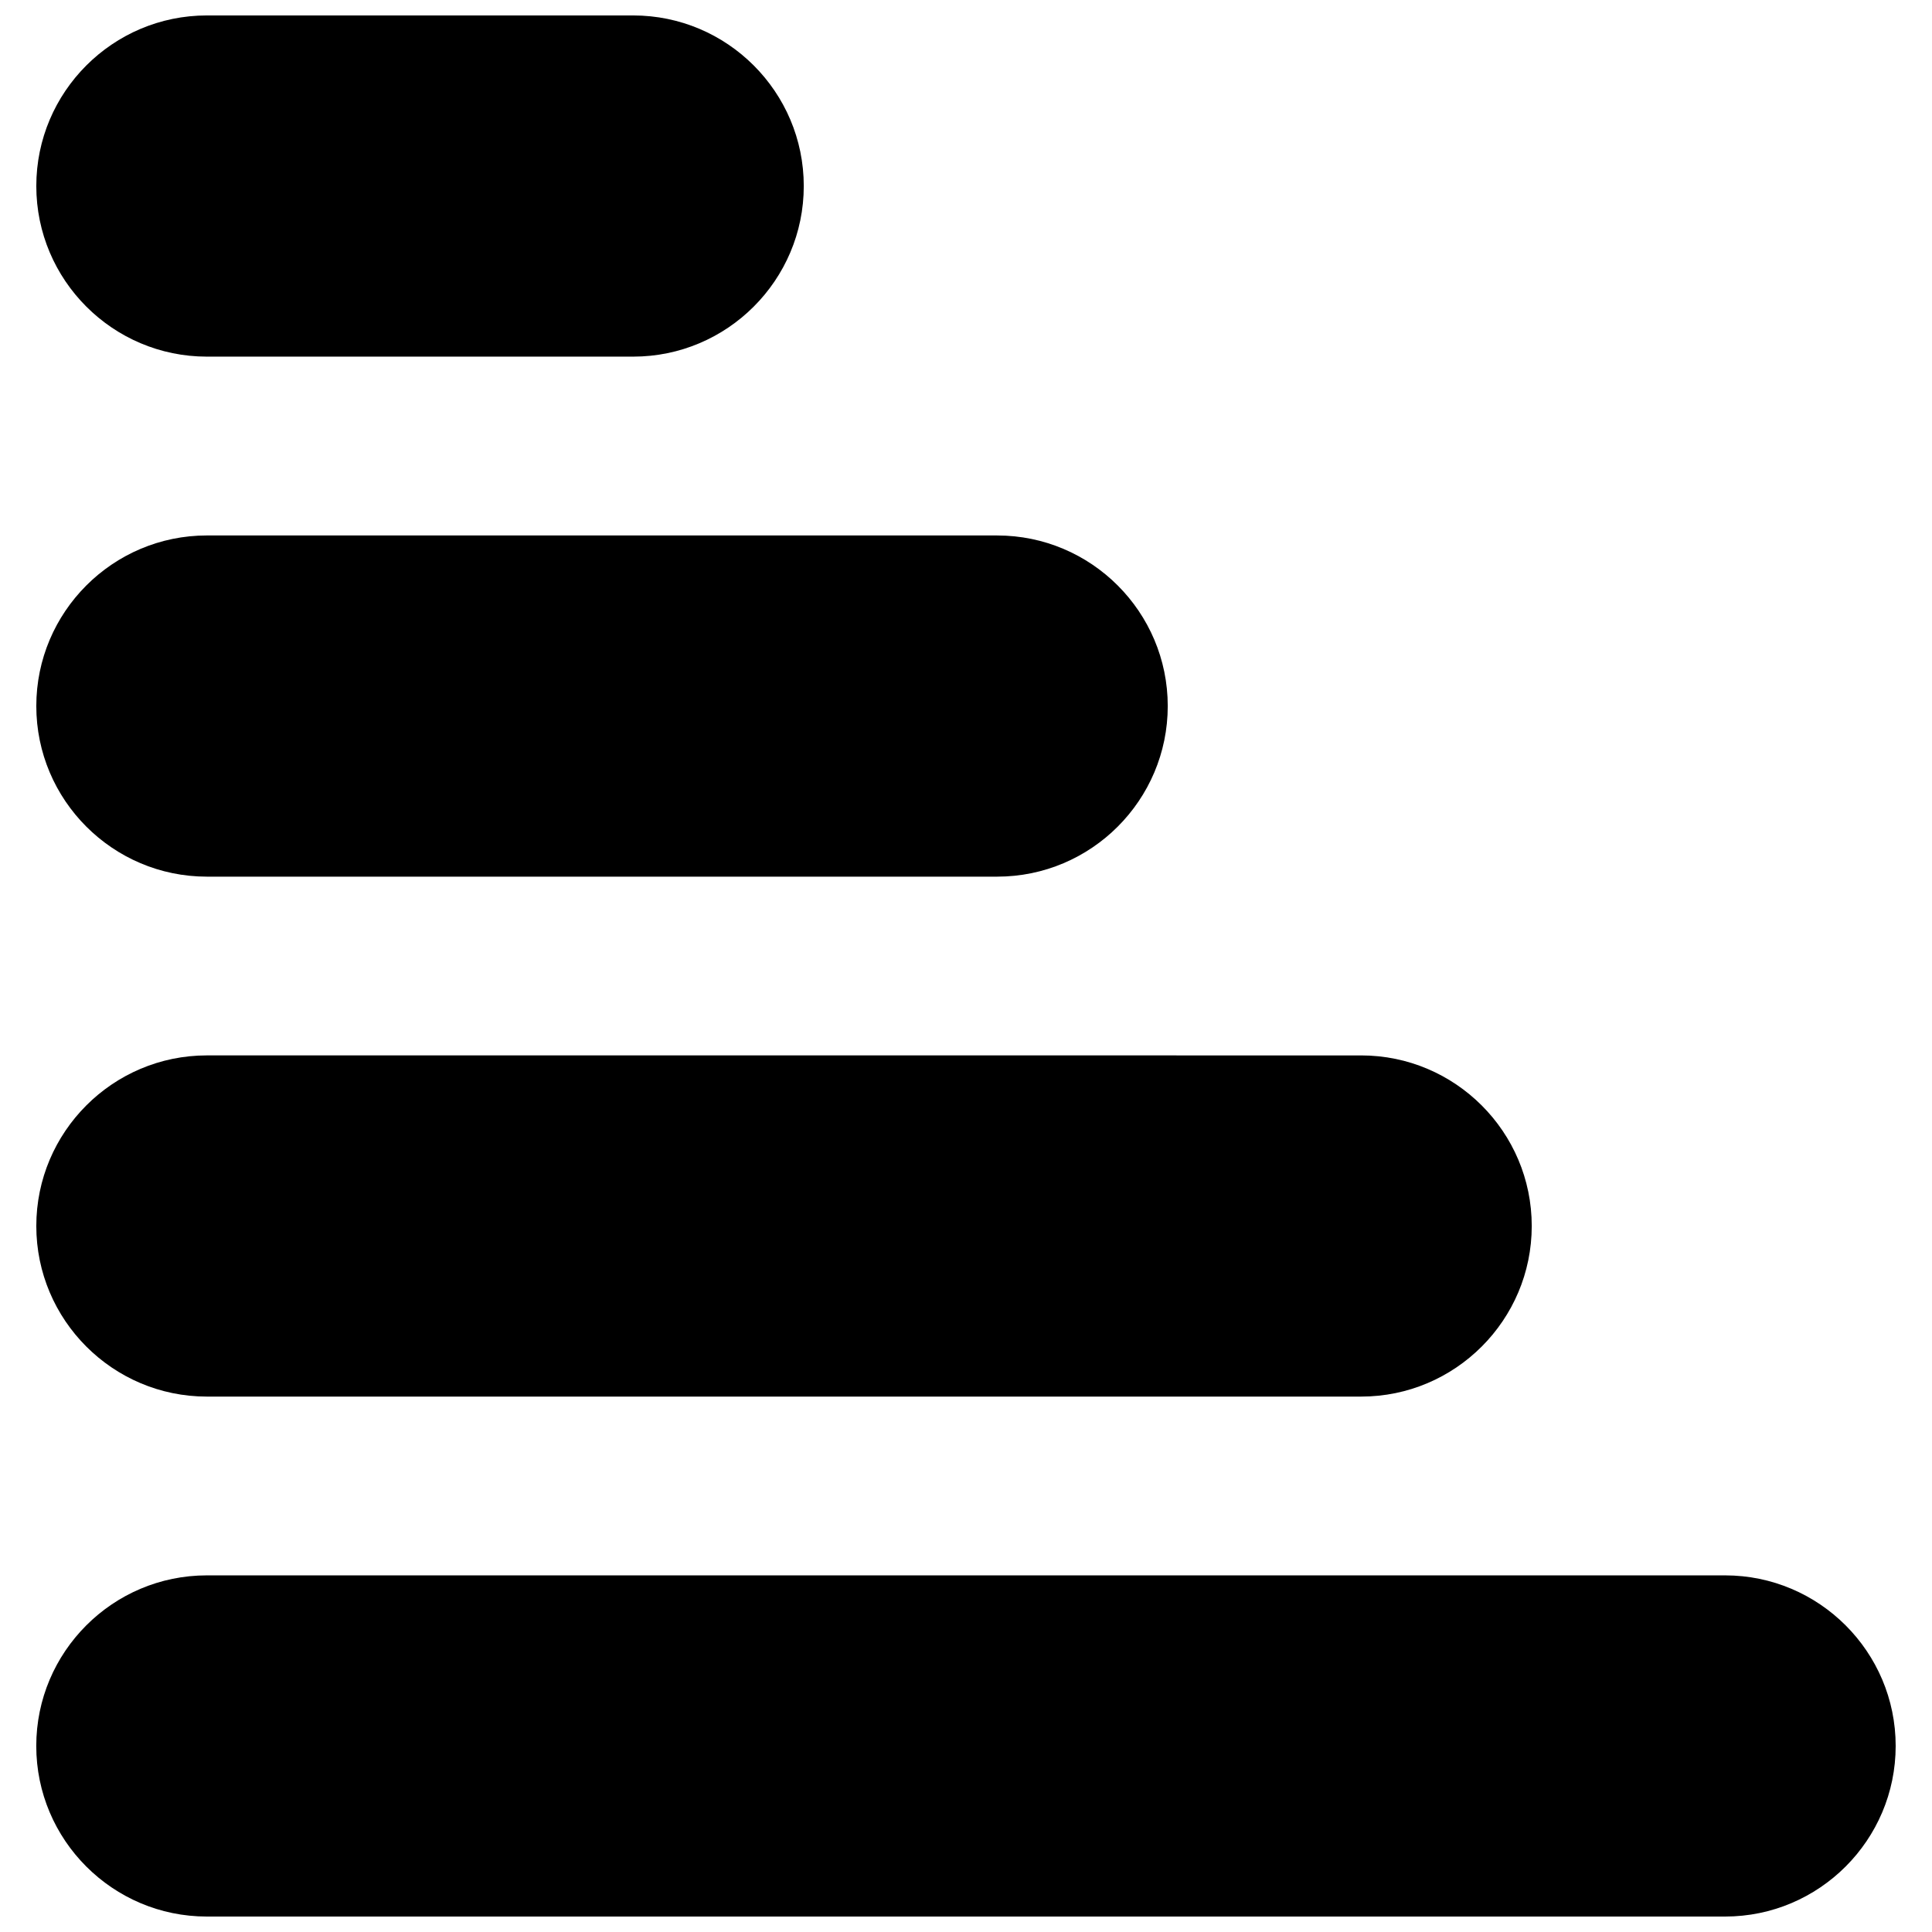 <?xml version="1.0" encoding="UTF-8"?>
<!-- The Best Svg Icon site in the world: iconSvg.co, Visit us! https://iconsvg.co -->
<svg width="800px" height="800px" version="1.1" viewBox="144 144 512 512" xmlns="http://www.w3.org/2000/svg">
 <defs>
  <clipPath id="b">
   <path d="m153 148.09h205v90.906h-205z"/>
  </clipPath>
  <clipPath id="a">
   <path d="m153 561h494v90.902h-494z"/>
  </clipPath>
 </defs>
 <g clip-path="url(#b)">
  <path d="m198.82 238.51h112.98c24.926 0 45.207-20.285 45.207-45.207 0-24.926-20.285-45.211-45.207-45.211h-112.98c-24.926 0-45.199 20.285-45.199 45.207 0 24.926 20.273 45.211 45.199 45.211z"/>
 </g>
 <path d="m198.82 376.32h209.45c24.926 0 45.195-20.285 45.195-45.207 0-24.926-20.273-45.207-45.195-45.207l-209.45-0.004c-24.926 0-45.199 20.285-45.199 45.207 0 24.926 20.273 45.211 45.199 45.211z"/>
 <path d="m198.82 514.11h305.9c24.926 0 45.207-20.285 45.207-45.207 0-24.926-20.285-45.207-45.207-45.207l-305.9-0.004c-24.926 0-45.199 20.285-45.199 45.211 0 24.922 20.273 45.207 45.199 45.207z"/>
 <g clip-path="url(#a)">
  <path d="m601.17 561.49h-402.36c-24.926 0-45.199 20.281-45.199 45.207 0 24.926 20.273 45.207 45.195 45.207h402.36c24.926 0 45.207-20.285 45.207-45.207 0.004-24.926-20.281-45.207-45.203-45.207z"/>
 </g>
</svg>